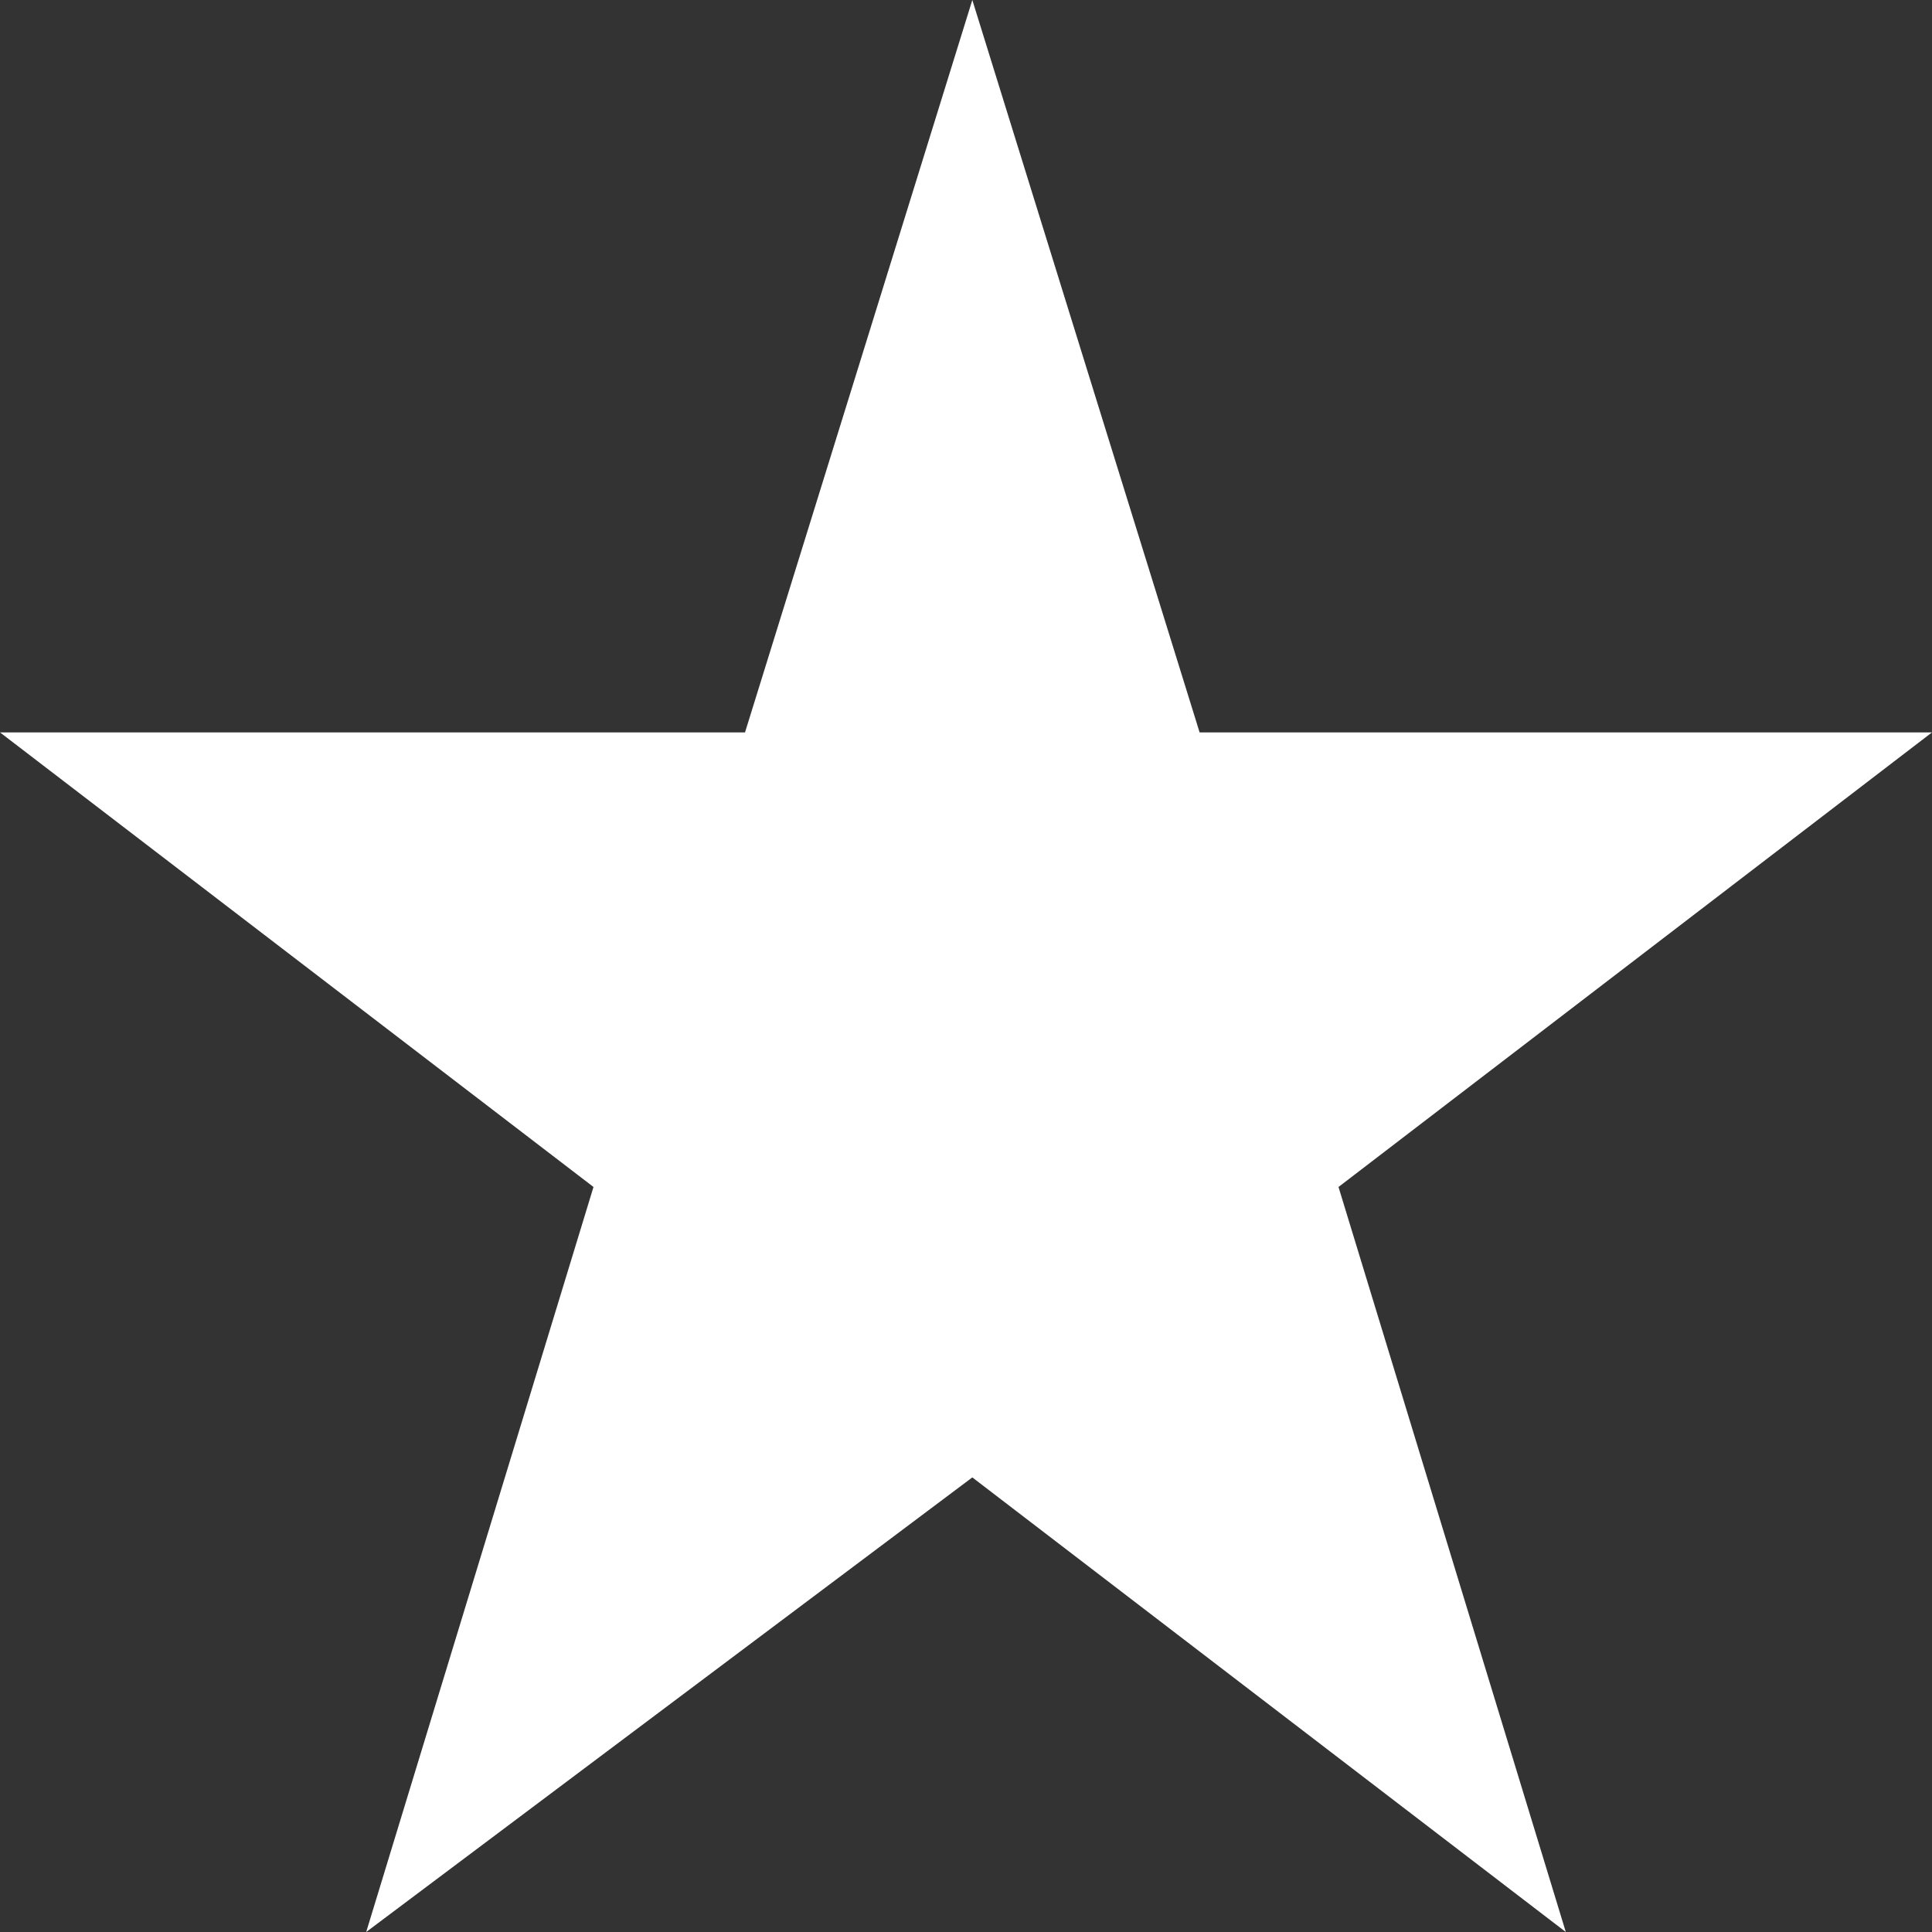 <?xml version="1.0" encoding="UTF-8"?> <svg xmlns="http://www.w3.org/2000/svg" width="162" height="162" viewBox="0 0 162 162" fill="none"><rect x="0" y="0" width="162" height="162" fill="#333333" stroke="none"/> <path d="M81.53 0L100.588 61.412H162L112.235 99.529L131.294 162L81.53 123.882L30.706 162L49.765 99.529L0 61.412H62.47L81.53 0Z" fill="white"></path> </svg> 